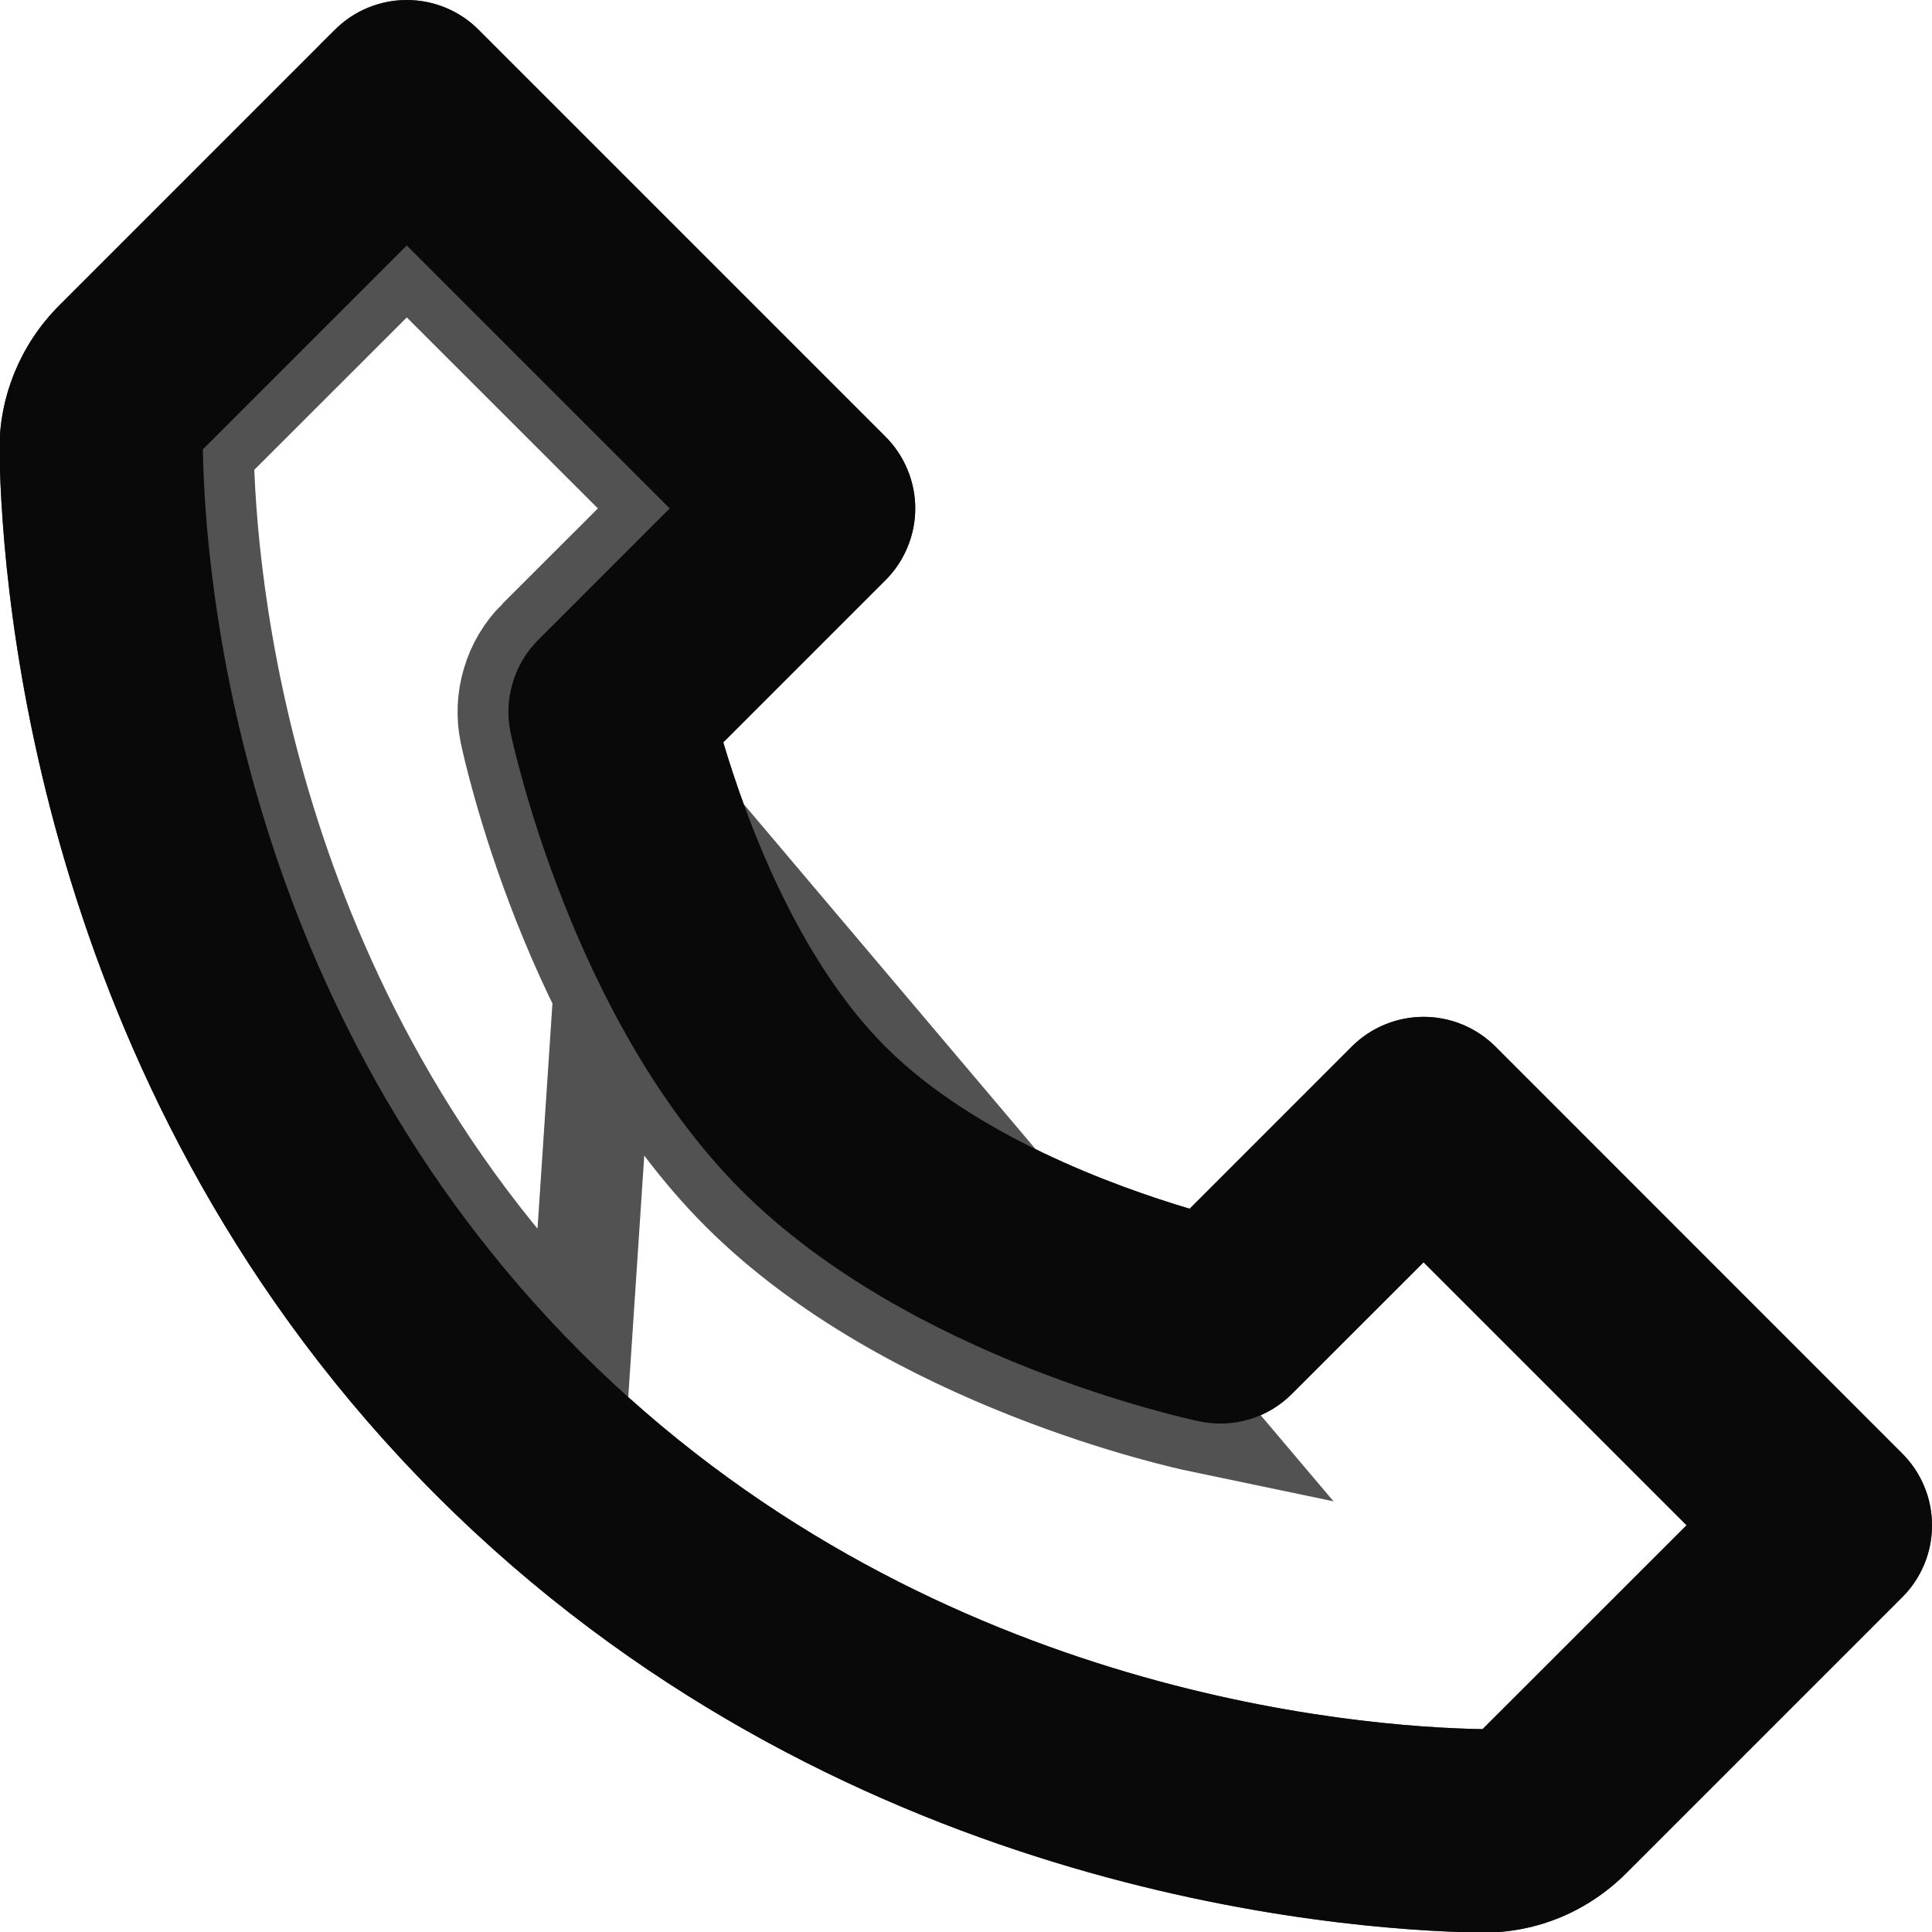 <svg width="19" height="19" viewBox="0 0 19 19" fill="none" xmlns="http://www.w3.org/2000/svg">
<path d="M14.707 10.293C14.614 10.2 14.504 10.126 14.383 10.076C14.262 10.026 14.132 10 14 10C13.869 10 13.739 10.026 13.618 10.076C13.496 10.126 13.386 10.2 13.293 10.293L11.699 11.887C10.96 11.667 9.581 11.167 8.707 10.293C7.833 9.419 7.333 8.04 7.113 7.301L8.707 5.707C8.8 5.614 8.874 5.504 8.924 5.383C8.975 5.261 9.001 5.131 9.001 5C9.001 4.869 8.975 4.739 8.924 4.617C8.874 4.496 8.8 4.386 8.707 4.293L4.707 0.293C4.615 0.2 4.504 0.126 4.383 0.076C4.262 0.026 4.132 -0 4 -0C3.869 -0 3.739 0.026 3.618 0.076C3.496 0.126 3.386 0.2 3.293 0.293L0.581 3.005C0.201 3.385 -0.013 3.907 -0.005 4.44C0.018 5.864 0.395 10.81 4.293 14.708C8.191 18.606 13.137 18.982 14.562 19.006H14.59C15.118 19.006 15.617 18.798 15.995 18.42L18.707 15.708C18.8 15.615 18.874 15.505 18.924 15.384C18.975 15.262 19 15.132 19 15.001C19 14.87 18.975 14.74 18.924 14.618C18.874 14.497 18.8 14.387 18.707 14.294L14.707 10.293ZM14.58 17.005C13.332 16.984 9.062 16.649 5.707 13.293C2.341 9.927 2.015 5.642 1.995 4.419L4 2.414L6.586 5L5.293 6.293C5.176 6.41 5.089 6.555 5.042 6.715C4.994 6.874 4.987 7.042 5.021 7.205C5.045 7.32 5.632 10.047 7.292 11.707C8.952 13.367 11.679 13.954 11.794 13.978C11.957 14.013 12.126 14.006 12.285 13.959C12.444 13.912 12.589 13.825 12.706 13.707L14 12.414L16.586 15L14.58 17.005Z" fill="#090909"/>
<path d="M5.293 6.293C5.176 6.41 5.089 6.555 5.042 6.715C4.994 6.874 4.987 7.042 5.021 7.205C5.045 7.32 5.632 10.047 7.292 11.707C8.952 13.367 11.679 13.954 11.794 13.978L5.293 6.293ZM5.293 6.293L6.233 5.354M5.293 6.293L6.233 5.354M6.233 5.354L6.586 5L6.233 4.646L4.354 2.768L4 2.414L3.647 2.768L1.995 4.419C2.015 5.642 2.341 9.927 5.707 13.293L6.233 5.354ZM14.354 10.646L14.354 10.646L18.354 14.648L18.354 14.648C18.401 14.694 18.437 14.749 18.462 14.81C18.488 14.87 18.5 14.935 18.5 15.001C18.5 15.067 18.488 15.132 18.462 15.192C18.437 15.253 18.401 15.308 18.354 15.354L18.354 15.354L15.642 18.066C15.356 18.352 14.984 18.506 14.59 18.506H14.567C13.182 18.482 8.404 18.111 4.647 14.354C0.886 10.594 0.518 5.81 0.495 4.432C0.489 4.037 0.649 3.644 0.935 3.359L3.647 0.647L3.647 0.646C3.694 0.6 3.749 0.563 3.809 0.538C3.87 0.513 3.935 0.5 4 0.5C4.066 0.5 4.131 0.513 4.191 0.538C4.252 0.563 4.307 0.6 4.353 0.646L4.354 0.647L8.354 4.647L8.354 4.647C8.401 4.693 8.437 4.748 8.462 4.809C8.488 4.869 8.501 4.934 8.501 5C8.501 5.066 8.488 5.131 8.462 5.191C8.437 5.252 8.401 5.307 8.354 5.353L8.354 5.353L6.76 6.947L6.549 7.158L6.634 7.444C6.857 8.192 7.385 9.678 8.354 10.646C9.323 11.615 10.808 12.143 11.557 12.366L11.842 12.451L12.053 12.241L13.647 10.646L13.647 10.646C13.694 10.6 13.749 10.563 13.809 10.538C13.87 10.513 13.935 10.5 14 10.5C14.066 10.5 14.131 10.513 14.191 10.538C14.252 10.563 14.307 10.6 14.354 10.646ZM14.572 17.505L14.784 17.509L14.934 17.359L16.94 15.354L17.294 15L16.94 14.646L14.354 12.06L14.001 11.707L13.647 12.06L12.353 13.353L12.351 13.355C12.293 13.413 12.222 13.456 12.143 13.48C12.064 13.503 11.98 13.507 11.899 13.489L11.896 13.489C11.856 13.48 11.175 13.334 10.306 12.991C9.432 12.645 8.407 12.114 7.646 11.353C6.885 10.593 6.354 9.568 6.008 8.693C5.665 7.824 5.519 7.143 5.511 7.103L5.511 7.103C5.494 7.021 5.497 6.937 5.521 6.857C5.545 6.778 5.588 6.705 5.647 6.647L5.647 6.647L6.94 5.354L7.293 5L6.94 4.646L4.354 2.06L4 1.707L3.647 2.06L1.642 4.065L1.492 4.215L1.495 4.427C1.516 5.696 1.85 10.143 5.354 13.646C8.846 17.14 13.277 17.483 14.572 17.505Z" stroke="#090909" stroke-opacity="0.7"/>
</svg>
